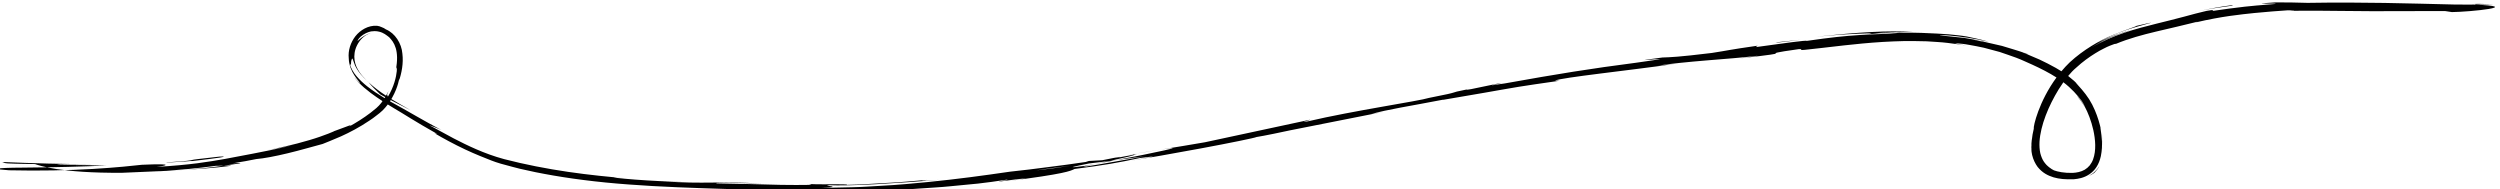 <?xml version="1.0" encoding="UTF-8" standalone="no"?>
<!DOCTYPE svg PUBLIC "-//W3C//DTD SVG 1.1//EN" "http://www.w3.org/Graphics/SVG/1.1/DTD/svg11.dtd">
<svg width="100%" height="100%" viewBox="0 0 423 32" version="1.1" xmlns="http://www.w3.org/2000/svg" xmlns:xlink="http://www.w3.org/1999/xlink" xml:space="preserve" xmlns:serif="http://www.serif.com/" style="fill-rule:evenodd;clip-rule:evenodd;stroke-linejoin:round;stroke-miterlimit:2;">
    <g transform="matrix(1,0,0,1,-728.741,-212.622)">
        <g transform="matrix(0.149,0,0,0.148,163.145,-31.114)">
            <g id="Plus">
                <path d="M4548.03,1854.06L4569.38,1854.75C4556.48,1854.6 4534.28,1853.51 4517.2,1852.19C4500.12,1850.89 4488.18,1849.37 4495.58,1849.77C4499.23,1850.09 4502.88,1850.44 4506.54,1850.68C4488.3,1849.16 4465.33,1846.93 4441.13,1843.36C4416.93,1839.82 4391.52,1834.83 4368.41,1828.78C4345.6,1822.61 4325.85,1812.74 4311.1,1805.07C4296.38,1797.26 4286.55,1791.45 4283.96,1790.44C4283.46,1789.87 4293.27,1793.62 4297.25,1795.53C4278.05,1785.43 4259.3,1774.01 4240.18,1763.48C4239.72,1763.22 4239.27,1762.94 4238.81,1762.67C4239.11,1762.21 4239.39,1761.74 4239.68,1761.28C4247.18,1765.22 4254.82,1768.98 4262.44,1773.01C4253.79,1768 4246.67,1763.99 4240.35,1760.1C4240.65,1759.57 4240.99,1759.04 4241.27,1758.52C4244.87,1752.05 4246.88,1746.37 4247.95,1742.55L4247.78,1743.05L4247.97,1742.51C4248.43,1740.87 4248.74,1739.54 4248.9,1738.7C4249.16,1738.41 4249.68,1736.74 4249.79,1736.54C4249.88,1736.38 4249.75,1737.23 4248.7,1740.37C4252.18,1730.06 4254.2,1719.11 4252.89,1708.23C4252,1696.52 4244.56,1684.74 4234.16,1680.45L4231.88,1679C4231.1,1678.54 4230.22,1678.28 4229.37,1677.91L4226.77,1676.89C4225.87,1676.64 4224.93,1676.51 4224,1676.32C4214.1,1675.69 4205.1,1681.22 4199.53,1688.27C4194.02,1695.51 4191.05,1704.62 4191.98,1713.53C4192.18,1721.69 4195.32,1728.34 4198.15,1732.7C4199.55,1734.94 4200.88,1736.73 4201.99,1738.1C4203.05,1739.54 4203.9,1740.55 4204.43,1741.19C4205.46,1742.49 4205.12,1742.39 4203.09,1740.57C4201.71,1739.08 4199.17,1736.81 4196.29,1732.66C4200.5,1738.88 4205.2,1743.27 4209.35,1746.99C4214.64,1751.55 4219.33,1755.02 4223.51,1757.89C4225.96,1759.59 4228.18,1761.07 4230.3,1762.46C4229.84,1763.1 4229.44,1763.81 4228.95,1764.44C4227.28,1766.67 4225.4,1768.5 4223.37,1770.38L4216.67,1775.83C4208.87,1781.8 4200.52,1787.1 4191.84,1791.88C4195,1790.01 4194.6,1789.7 4192.23,1790.53C4188.99,1791.74 4182.05,1794.32 4174.84,1797C4178.22,1795.76 4164.58,1801.98 4147.05,1807.1C4129.6,1812.42 4108.5,1816.87 4099.36,1818.66C4109.1,1817 4118.76,1815.01 4128.38,1812.86C4109.24,1817.47 4094.74,1820.22 4082.71,1822.6C4070.67,1825 4061.07,1826.77 4051.49,1828.55C4032.3,1831.9 4013.09,1835.34 3973.78,1837.66C3983.28,1836.56 3997.04,1833.44 3957.16,1835.24C3948.05,1836.27 3927.84,1838.47 3901.11,1840.03C3874.39,1841.59 3841.16,1842.34 3806.3,1841.54L3792.96,1840.34C3792.96,1840.34 3787.9,1838.63 3821.8,1838.5C3855.72,1838.24 3891.8,1837.29 3917.23,1836.12C3902.41,1836.06 3900.35,1835.81 3896.44,1835.69C3892.53,1835.55 3886.79,1835.6 3864.6,1835.35C3848.93,1834.5 3888.8,1834.73 3901.84,1834.53C3867.43,1834.53 3832.99,1833.55 3798.54,1832.08C3803.1,1833.8 3798.25,1833.85 3835.67,1834.42C3840.22,1836 3864.33,1844.9 3934.74,1844.4C3952.81,1843.61 3965.88,1843.04 3978.55,1842.49C3976.88,1842.61 3975.38,1842.72 3974.08,1842.8C3975.93,1842.7 3978.68,1842.54 3981.5,1842.37C3989.48,1842.08 3997.7,1841.51 4006.61,1841C3999.03,1841.41 3991.78,1841.79 3985.48,1842.14C3999.39,1841.06 4020.5,1839.36 4041.06,1836.43C4044.02,1836.39 4046.99,1836.43 4049.95,1836.31C4041.02,1837.57 4033.11,1838.49 4025.98,1839.29C4018.82,1839.92 4012.46,1840.48 4006.61,1841C4032.39,1839.63 4061.17,1836.56 4057.95,1836.08L4049.98,1836.31C4051.64,1836.06 4052.98,1835.86 4054.72,1835.6C4074.96,1833.05 4070.86,1832.79 4060,1833.6C4070.33,1832.03 4079.7,1830.17 4086.99,1828.71C4095.27,1828.07 4108.67,1825.49 4122.68,1822.08C4136.7,1818.72 4151.25,1814.37 4162.3,1811.45C4165.55,1810.03 4173.39,1807.14 4183.19,1802.74C4192.97,1798.32 4204.62,1792.16 4215.41,1784.77C4218.14,1782.97 4220.79,1781.08 4223.3,1779.04C4225.84,1777.06 4228.36,1775.24 4230.73,1772.82C4232.82,1770.68 4234.66,1768.48 4236.3,1766.28C4238.91,1767.91 4241.38,1769.41 4243.74,1770.86C4255.38,1777.65 4265.28,1784.57 4292.48,1800.03L4289.43,1799.18C4299.03,1804.92 4311.82,1811.88 4323.99,1817.64C4336.15,1823.43 4347.7,1827.87 4354.02,1830.4C4359.88,1832.73 4368.23,1835.21 4378.32,1837.73C4380.85,1838.39 4383.49,1839.07 4386.24,1839.78C4389.02,1840.4 4391.9,1841.04 4394.88,1841.7C4400.84,1843.06 4407.22,1844.44 4414,1845.65C4441.09,1850.81 4474.24,1855.19 4509.93,1857.77C4545.61,1860.52 4583.78,1861.75 4620.96,1862.92C4639.53,1863.57 4657.88,1864.2 4675.57,1864.82C4693.32,1865.29 4710.42,1865.74 4726.44,1866.16C4701.56,1863.97 4786.06,1866.74 4791.06,1863.87C4798.54,1864.12 4816.41,1863.66 4795.68,1865.07C4803.85,1864.66 4811.52,1864.27 4818.76,1863.91C4825.99,1863.4 4832.8,1862.91 4839.28,1862.45C4852.23,1861.51 4863.88,1860.97 4874.84,1859.83C4885.8,1858.77 4896.14,1857.76 4906.55,1856.75C4916.94,1855.65 4927.35,1854.05 4938.51,1852.37C4946.01,1852.07 4924.71,1854.86 4931.36,1854.41C4936.56,1853.67 4951.93,1851.48 4958.73,1851C4965.38,1850.51 4949.29,1852.65 4939.03,1854.09C5005.32,1845.66 5011.65,1842.32 5016.21,1840.04C5049.75,1835.75 5066.37,1832.74 5090.24,1827.57C5096.09,1826.89 5103.86,1825.75 5105.08,1825.76C5106.29,1825.76 5100.98,1827.02 5080.55,1830.54C5092.07,1828.72 5127.17,1822.66 5159.58,1816.54C5192.01,1810.48 5221.75,1804.37 5222.79,1803.51C5230.03,1802.46 5254.75,1797.26 5260.74,1795.9C5312.01,1785.68 5316.52,1784.78 5366.86,1774.74L5352.87,1777.3C5372.43,1771.77 5394.65,1768.62 5435.25,1760.71L5434.12,1761.09C5480.84,1752.98 5490.95,1751.37 5500.85,1749.48C5510.77,1747.71 5520.52,1745.81 5566.84,1739.19L5561.65,1738.99C5569.93,1735.41 5643.8,1727.67 5697.55,1719.97L5678.04,1721.98C5692.7,1719.66 5713.35,1717.66 5734.04,1715.93C5754.71,1714.21 5775.48,1712.67 5790.3,1710.79C5796.78,1710.12 5780.16,1712.47 5771.15,1713.72C5848.78,1704.69 5781.04,1711.09 5838.62,1703.04C5849.32,1702.39 5825.19,1706.49 5863.92,1701.77C5873.59,1700.87 5901.58,1696.84 5933.9,1694.81C5941.98,1694.19 5950.32,1694.14 5958.72,1693.8C5967.1,1693.74 5975.52,1693.88 5983.75,1694.09C5991.95,1694.7 6000.01,1694.97 6007.57,1695.92C6015.12,1697 6022.33,1697.69 6028.77,1699.07C6023.12,1697.69 6017.35,1697 6016.4,1696.54C6015.92,1696.34 6016.62,1696.31 6019.12,1696.5C6021.61,1696.69 6025.9,1696.99 6032.47,1698.24C6037.5,1699.22 6043.02,1700.07 6048.75,1701.44C6054.44,1702.97 6060.45,1704.59 6066.67,1706.26C6072.78,1708.25 6078.99,1710.59 6085.33,1712.8C6091.64,1715.11 6097.72,1718.22 6103.93,1720.87C6113.61,1725.32 6122.98,1730.16 6131.24,1735.46C6111.37,1762.6 6104.65,1791.49 6105.43,1794.13C6103.38,1802.7 6102.09,1811.8 6103.5,1821.24L6103.93,1823.69L6103.81,1823.03L6103.51,1821.26L6103.82,1823.05L6103.93,1823.69C6103.9,1823.54 6103.87,1823.38 6103.85,1823.23C6103.85,1823.23 6103.84,1823.19 6103.84,1823.19C6103.79,1822.93 6103.75,1822.67 6103.7,1822.41L6103.69,1822.36C6103.63,1821.98 6103.57,1821.61 6103.51,1821.26L6103.51,1821.26L6103.69,1822.36L6103.7,1822.37L6103.76,1822.71L6103.76,1822.73L6103.82,1823.05C6103.82,1823.05 6103.85,1823.23 6103.85,1823.23C6103.85,1823.23 6103.93,1823.69 6103.93,1823.69L6103.82,1823.05C6103.82,1823.05 6103.81,1823.03 6103.81,1823.03L6103.76,1822.71L6103.51,1821.26C6102.37,1814.57 6102.41,1812.63 6102.93,1805.08C6102.07,1812.22 6102.31,1818.59 6103.58,1824.09C6104.9,1829.59 6107.18,1834.1 6109.79,1837.67C6115.37,1844.67 6121.62,1847.62 6127.9,1849.6C6134.39,1851.47 6141.11,1852.14 6151.1,1851.78C6156.08,1851.3 6162.24,1850.32 6168.43,1846.19C6171.48,1844.15 6174.45,1841.33 6176.71,1837.72C6178.99,1834.14 6180.62,1829.91 6181.62,1825.33C6184.24,1812.46 6182.31,1801.8 6181.62,1796.53C6180.81,1791.98 6180.95,1791.24 6182.06,1796.54C6180.44,1788.37 6178.01,1780.44 6174.77,1772.8C6172.94,1768.53 6170.86,1764.34 6168.29,1760.29C6165.68,1756.32 6162.99,1752.64 6159.93,1749.1C6154.68,1742.89 6152.34,1740.84 6153.19,1741.39C6153.59,1741.73 6154.93,1742.89 6156.84,1744.89C6153.04,1740.83 6148.88,1737.1 6144.48,1733.72C6147.33,1730.24 6150.32,1727 6153.59,1724.26C6161,1717.37 6168.59,1711.94 6175.28,1707.79C6178.64,1705.72 6181.74,1703.91 6184.6,1702.54C6187.39,1701.05 6189.88,1699.9 6191.98,1699.08C6196.1,1697.32 6198.52,1696.64 6198.6,1697.06C6213.25,1690.91 6228.76,1686.7 6244.46,1682.94C6260.13,1679.25 6276.15,1675.51 6291.78,1671.58L6289.4,1672.48C6319.35,1665.41 6340.23,1663.44 6356.02,1661.74C6371.85,1660.19 6382.75,1659.41 6393.63,1658.67C6407.98,1658.54 6397.52,1659.09 6396.34,1659.29C6418.98,1658.89 6436.56,1659.2 6451.37,1659.34C6466.19,1659.46 6478.22,1659.56 6489.79,1659.66C6512.93,1659.61 6534.23,1659.56 6572.34,1659.48L6580.24,1660.68C6600.9,1660.47 6663.03,1654.19 6605.1,1652.14L6605.12,1652.14C6606.15,1652.11 6606.7,1652.06 6607.01,1652.01L6603.2,1652.08L6605.08,1652.14C6602.06,1652.23 6596.01,1652.18 6583.71,1652.05C6529.2,1650.77 6481.07,1649.08 6416.37,1650.14C6404.12,1649.75 6391.83,1649.53 6379.51,1649.59C6354.04,1651.2 6366.57,1650.94 6374.84,1650.95C6378.98,1650.98 6382.05,1651.08 6378.8,1651.47C6375.56,1651.94 6365.98,1652.27 6344.88,1654.52C6315.04,1658 6309.56,1659.63 6308.74,1659.12C6307.94,1658.88 6311.93,1657.49 6301.48,1659.35C6294.2,1660.97 6285.38,1663.39 6276.05,1665.95C6266.6,1668.51 6256.03,1671.12 6244.61,1673.97C6221.92,1679.66 6195.32,1686.63 6170.92,1701.22C6186.74,1691.14 6200.65,1685.99 6217.05,1680.83C6203.44,1684.66 6189.9,1689.61 6177.13,1696.38C6199.83,1683.04 6221.78,1677.73 6231.88,1674.77C6242.14,1672.07 6241.47,1671.82 6222.05,1676.44C6220.81,1677.57 6210.12,1680.66 6195.24,1686.89C6180.37,1693.02 6161.71,1703.77 6146.3,1718.11C6142.88,1721.4 6139.76,1724.85 6136.83,1728.35C6134.73,1727 6132.6,1725.69 6130.45,1724.48C6124.38,1721.01 6118.2,1717.94 6112.03,1714.97L6092.97,1706.79L6093.57,1706.95C6088.03,1704.88 6078.7,1702.27 6069.38,1699.35C6064.61,1698.25 6059.8,1697.14 6055.4,1696.12C6051.01,1695.06 6047,1694.16 6043.77,1693.74C6023.27,1689.51 6054.16,1695.34 6048.96,1694.08L6026.45,1690.21C6018.89,1689.41 6011.35,1688.52 6003.79,1687.82C5985.26,1685.96 6023.28,1686.75 6054.08,1694.72C6049.01,1692.91 6044.5,1691.94 6040.46,1690.99C6036.41,1690.06 6032.8,1689.28 6029.35,1688.59C6022.43,1687.36 6016.13,1686.91 6008.33,1686.05C5992.7,1685.12 5970.83,1683.12 5924.98,1684.87C5932.12,1684.41 5939.27,1683.89 5946.45,1683.78C5953.63,1683.6 5960.8,1683.24 5968,1683.45C5940.19,1681.53 5906.44,1683.72 5858.28,1688.79C5864.01,1688.34 5888.18,1686.03 5904.9,1685.45C5913.24,1685.02 5919.69,1684.93 5920.99,1685.2C5922.28,1685.47 5918.38,1685.76 5906.12,1687.04C5892.25,1687.86 5874.04,1689.72 5847.81,1693.59C5847.62,1693.11 5841.12,1693.78 5830.67,1695.11C5820.24,1696.54 5805.84,1698.52 5789.83,1700.72L5791.84,1699.11C5757.34,1704.06 5760.13,1704.26 5739.79,1707.41C5701.11,1712.15 5692.98,1712.27 5683.76,1712.6C5621.88,1720.76 5726.69,1708.43 5653.52,1718.63C5602.05,1725.34 5566.04,1731.16 5504.93,1742.2C5469.04,1747.9 5511.05,1740.32 5498.14,1742.15L5466.59,1748.74C5458.82,1750.09 5461.27,1749.33 5462.51,1748.94C5435.89,1754.26 5460.53,1750.54 5418.67,1758.79C5407.66,1762.36 5332.33,1773.45 5280.96,1785.61C5268.14,1787.79 5286.95,1783.57 5282.96,1783.84C5212.24,1799.13 5222.35,1796.94 5164.23,1809.5C5147.61,1812.42 5130.97,1815.15 5114.32,1817.85C5151.06,1812.08 5104.61,1822.14 5063.68,1829.84C5076.78,1828.09 5087.96,1826.59 5095.46,1825.58C5073.65,1829.47 5051.88,1833.61 5030,1837.11C5022.03,1838.12 5028.58,1836.64 5039.25,1834.42C5034.79,1835.23 5030.56,1836 5027.26,1836.6C5003.71,1839.76 5015.77,1837.11 5032.47,1833.77C5040.5,1832.75 5048.5,1831.91 5056.23,1830.83C5072.28,1827.29 5087.25,1823.84 5083.75,1823.64C5079.53,1824.52 5071.36,1826.04 5062.36,1827.64C5066.55,1826.7 5069.22,1826.05 5067.24,1826.25C5064.99,1826.47 5058.22,1827.97 5047.56,1830.05L5032.41,1830.9L5028.89,1832.04C5014.57,1834.13 5000.25,1836.21 4985.89,1837.94C4971.53,1839.74 4957.2,1841.72 4942.81,1843.14C4912.1,1847.66 4883.32,1851.59 4849.88,1854.95C4833.15,1856.56 4815.28,1858.35 4795.39,1859.33C4785.45,1859.83 4775.02,1860.73 4763.98,1860.92C4752.93,1861.16 4741.3,1861.42 4728.97,1861.7C4753.44,1860.28 4734.21,1859.85 4735.54,1858.54C4762.45,1859.84 4811.82,1856.43 4862.71,1852.48C4836.12,1854.23 4841.93,1853.2 4848.67,1852.51C4833.55,1853.72 4818.45,1855.3 4803.29,1855.98C4788.14,1856.74 4773,1858.01 4757.82,1858.2C4758.84,1857.66 4754,1857.53 4745.95,1857.52C4737.89,1857.39 4726.6,1857.89 4714.73,1857.26C4723.7,1858.47 4706.75,1858.49 4682.9,1858.21C4659.02,1857.68 4628.21,1856.71 4609.66,1856.52C4607.38,1855.77 4616.28,1855.26 4661.58,1856.8C4611.65,1853.62 4596.93,1857.69 4548.03,1854.06ZM4548.76,1854.09L4548.19,1854.07L4548.03,1854.06L4548.76,1854.09L4548.79,1854.09L4549.96,1854.14L4549.97,1854.14L4552.52,1854.25L4553.55,1854.29L4555.17,1854.36L4555.94,1854.39L4557.4,1854.44L4558.22,1854.47L4558.53,1854.48L4559.26,1854.5L4559.99,1854.53L4561.62,1854.58L4562.09,1854.59L4563.05,1854.62L4565.39,1854.67L4566.09,1854.69L4567.65,1854.72L4569.38,1854.75L4566.09,1854.69L4563.95,1854.64L4563.43,1854.63L4563.38,1854.62L4563.28,1854.62L4561.48,1854.57L4561.41,1854.57L4560.18,1854.53L4559.26,1854.5L4558.22,1854.47L4556.73,1854.41L4553.86,1854.31L4550.82,1854.18L4549.97,1854.14L4548.76,1854.09L4548.03,1854.06L4548.05,1854.06L4548.19,1854.07L4554.39,1854.37C4554.87,1854.39 4555.35,1854.42 4555.84,1854.44C4556.3,1854.46 4556.76,1854.49 4557.23,1854.51C4557.68,1854.53 4558.13,1854.55 4558.58,1854.57L4560.54,1854.65L4561.8,1854.7L4563.03,1854.74L4564.23,1854.77L4565.39,1854.8L4566.52,1854.8C4566.71,1854.8 4566.9,1854.8 4567.08,1854.8C4567.26,1854.8 4567.43,1854.8 4567.61,1854.8C4567.78,1854.8 4567.95,1854.79 4568.13,1854.79C4568.44,1854.78 4568.75,1854.77 4569.06,1854.76L4569.38,1854.75L4568.01,1854.73L4567.32,1854.72L4566.23,1854.69L4564.56,1854.66L4563.51,1854.63L4562.23,1854.6L4561.86,1854.59L4560.49,1854.54L4558.88,1854.49L4556.67,1854.42L4555.94,1854.39L4555.33,1854.36L4554.76,1854.34L4554.57,1854.34L4553.8,1854.3L4553.55,1854.29L4552.62,1854.26L4552.52,1854.25L4552.19,1854.24C4552.19,1854.24 4549.55,1854.12 4549.55,1854.12L4548.79,1854.09L4548.76,1854.09ZM4548.19,1854.07L4548.21,1854.07L4551.33,1854.2L4551.42,1854.21L4553.2,1854.28L4553.32,1854.29L4554.36,1854.33L4554.63,1854.34L4554.67,1854.34L4554.71,1854.34L4554.83,1854.35L4554.92,1854.35L4556.23,1854.4L4556.53,1854.41L4556.71,1854.42L4557.21,1854.44L4559.61,1854.52L4560.64,1854.55L4560.7,1854.55L4562.65,1854.61L4562.67,1854.61L4563.3,1854.62L4564.55,1854.66L4564.65,1854.66L4564.69,1854.66L4566,1854.69L4566.04,1854.69L4567.95,1854.73L4569.38,1854.75L4567.83,1854.73L4566.44,1854.7L4565.53,1854.68L4564.55,1854.66L4563.05,1854.62L4562.17,1854.6L4561.86,1854.59L4561.47,1854.57L4560.49,1854.54C4560.49,1854.54 4559.29,1854.51 4559.29,1854.51L4556.71,1854.42L4556.23,1854.4L4555.57,1854.37L4555.33,1854.36L4554.83,1854.35L4554.76,1854.34L4554.67,1854.34L4554.57,1854.34L4554.36,1854.33L4551.66,1854.22L4548.21,1854.07L4548.03,1854.06L4548.19,1854.07ZM4569.38,1854.75L4548.03,1854.06L4548.71,1854.09L4550.82,1854.18L4555.36,1854.36L4555.64,1854.37L4561.41,1854.57L4563.38,1854.62L4566.44,1854.69L4569.38,1854.75ZM4548.26,1854.07L4548.21,1854.07L4548.26,1854.07C4549.28,1854.12 4550.3,1854.16 4551.33,1854.2L4551.37,1854.21L4551.42,1854.21C4552.02,1854.23 4552.61,1854.26 4553.2,1854.28L4553.27,1854.29L4553.32,1854.29C4554.61,1854.34 4555.91,1854.39 4557.2,1854.44L4557.22,1854.44L4559.54,1854.52L4559.61,1854.52L4559.66,1854.52C4559.99,1854.53 4560.31,1854.54 4560.64,1854.55L4560.68,1854.55L4560.7,1854.55C4561.35,1854.57 4562,1854.59 4562.65,1854.61L4562.67,1854.61C4563.33,1854.63 4563.99,1854.65 4564.65,1854.66L4564.69,1854.66C4565.13,1854.67 4565.57,1854.68 4566,1854.69L4566.04,1854.69C4566.2,1854.7 4566.37,1854.7 4566.53,1854.7L4567.91,1854.73L4567.95,1854.73L4567.99,1854.73C4568.42,1854.74 4568.86,1854.74 4569.3,1854.75L4569.38,1854.75C4568.27,1854.74 4567.15,1854.72 4566.03,1854.69C4565.58,1854.68 4565.12,1854.67 4564.66,1854.66C4564.66,1854.66 4564.49,1854.66 4564.49,1854.66C4563.89,1854.64 4563.3,1854.63 4562.71,1854.61L4562.53,1854.61C4561.97,1854.59 4561.42,1854.58 4560.86,1854.56L4560.68,1854.55C4560.35,1854.54 4560.01,1854.53 4559.66,1854.52L4559.54,1854.52C4558.83,1854.49 4558.11,1854.47 4557.4,1854.44L4557.22,1854.44C4555.93,1854.39 4554.61,1854.34 4553.27,1854.29L4553.16,1854.28C4552.6,1854.26 4552.05,1854.24 4551.49,1854.21L4551.36,1854.2C4550.34,1854.16 4549.3,1854.12 4548.26,1854.07ZM6166.83,1848.44C6168.11,1847.97 6169.36,1847.34 6170.64,1846.75C6171.84,1846.03 6173.07,1845.29 6174.24,1844.46C6176.51,1842.11 6178.57,1839.53 6179.99,1836.71C6176.87,1841.72 6172.21,1846.1 6166.83,1848.44ZM6160.12,1762.58C6162.76,1766.79 6163.34,1768.61 6163.36,1768.84C6166.92,1775.44 6170.7,1784.91 6173.1,1795.68C6175.4,1806.34 6176.53,1818.82 6172.78,1829.12C6171.85,1831.67 6170.51,1833.94 6168.97,1835.98C6167.36,1837.95 6165.44,1839.57 6163.35,1840.86C6159.09,1843.36 6154.13,1844.29 6149.55,1844.52C6140.18,1844.81 6132.53,1843.16 6128.4,1841.63C6127.65,1841.22 6126.8,1840.74 6125.85,1840.21C6124.98,1839.58 6124.01,1838.89 6122.96,1838.14C6121.91,1837.41 6121.01,1836.37 6119.9,1835.43C6118.94,1834.34 6117.93,1833.17 6117.01,1831.84C6115.19,1829.15 6113.8,1825.78 6112.84,1821.93C6112,1818.03 6111.74,1813.64 6111.95,1808.98C6113.08,1790.19 6122.17,1768 6133.7,1749.04C6135.43,1746.24 6137.23,1743.54 6139.05,1740.91C6148.1,1747.79 6155,1755.6 6160.12,1762.58ZM4972.72,1841.66C4977.14,1840.86 4982.79,1840.06 4989.28,1839.22C4995.78,1838.38 5003.11,1837.49 5010.88,1836.49C4999.66,1838.36 4986.88,1839.91 4972.72,1841.66ZM5063.68,1829.85C5061.26,1830.17 5058.73,1830.5 5056.23,1830.83C5050.14,1832.21 5044.38,1833.34 5039.25,1834.42C5046.61,1833.13 5054.95,1831.58 5063.68,1829.85ZM4012.19,1831.21C4009.71,1831.52 4007.15,1831.8 4004.51,1832.08C4001.88,1832.35 3999.16,1832.62 3996.36,1832.9C4005.36,1832.11 4009.58,1831.57 4012.19,1831.21ZM3999.46,1831.88C4008.94,1831.33 4018.35,1830.33 4012.19,1831.22C4043.17,1827.69 4059.33,1825.27 4044.99,1825.93C4019.39,1828.85 4016.34,1829.17 4013.95,1829.79C4011.55,1830.32 4009.77,1830.96 3986.49,1832.39C3980.46,1833.09 3989.98,1832.52 3999.46,1831.88ZM5078.57,1823.97C5080.27,1823.77 5081.36,1823.67 5082.13,1823.63C5082.9,1823.6 5083.34,1823.62 5083.75,1823.64C5088.4,1822.68 5088.47,1822.48 5078.57,1823.97ZM6103.92,1823.67L6103.65,1822.15L6103.5,1821.25C6103.53,1821.41 6103.55,1821.57 6103.58,1821.72L6103.65,1822.15L6103.77,1822.88L6103.93,1823.69L6103.92,1823.67ZM5114.32,1817.85C5108.75,1818.78 5103.19,1819.68 5097.62,1820.57C5092.06,1821.45 5086.48,1822.31 5080.91,1823.13C5096.06,1820.74 5106.8,1819.04 5114.32,1817.85ZM6183.94,1814.27C6183.93,1814.92 6183.93,1815.57 6183.91,1816.23C6183.9,1816.88 6183.87,1817.54 6183.82,1818.19C6183.9,1816.8 6183.93,1815.51 6183.94,1814.27ZM6183.94,1812.78C6183.94,1813.02 6183.94,1813.27 6183.94,1813.52C6183.94,1813.76 6183.94,1814.02 6183.94,1814.27C6183.94,1813.77 6183.94,1813.28 6183.94,1812.78ZM6182.73,1799.94L6182.66,1799.48C6182.68,1799.63 6182.71,1799.78 6182.73,1799.94C6183.06,1801.97 6183.33,1804.01 6183.53,1806.07C6183.76,1808.29 6183.9,1810.52 6183.94,1812.78C6183.88,1807.08 6183.24,1803.06 6182.73,1799.94ZM6182.23,1797.36C6182.17,1797.08 6182.11,1796.81 6182.06,1796.54C6182.11,1796.8 6182.17,1797.07 6182.23,1797.36C6182.28,1797.57 6182.32,1797.79 6182.37,1798C6182.47,1798.49 6182.57,1798.98 6182.65,1799.48C6182.5,1798.69 6182.36,1797.99 6182.23,1797.36ZM6155.06,1757.22C6161.51,1765.38 6163.24,1769.16 6163.36,1768.84C6160.92,1764.25 6158.33,1761.01 6156.74,1758.95C6155.13,1756.97 6154.49,1756.27 6155.06,1757.22ZM4221.32,1682.45L4221.34,1682.45C4223.23,1682.45 4224.93,1682.67 4226.45,1683.08C4231.58,1684.28 4234.63,1686.94 4237.85,1689.42C4240.6,1692.35 4243.49,1695.69 4245.38,1701.98C4247.03,1707.65 4247.6,1715.76 4245.4,1726.79C4246.52,1722.2 4246.88,1723.36 4246.48,1728.44C4245.91,1734.31 4243.51,1745.96 4236.34,1757.56C4236.31,1757.54 4236.28,1757.52 4236.25,1757.5C4236.66,1756.34 4236.09,1756.34 4235.74,1755.99C4235.29,1755.55 4235.41,1754.75 4237.13,1750.91C4237.25,1750.66 4237.37,1750.41 4237.48,1750.15C4237.36,1750.42 4237.24,1750.67 4237.13,1750.91C4236.29,1752.74 4235.32,1754.51 4234.33,1756.25C4227.15,1751.51 4220.71,1746.77 4214.25,1740.72C4218.31,1745.61 4222.91,1750.26 4227.71,1754.72C4229.6,1755.82 4231.51,1756.86 4233.42,1757.91C4233.18,1758.3 4232.89,1758.65 4232.65,1759.04C4225.81,1754.91 4219.13,1750.5 4212.83,1745.51C4208.57,1742.06 4204.52,1738.32 4200.92,1734.06C4197.33,1729.84 4194.33,1724.78 4192.95,1719.17C4194.02,1722.05 4194.35,1721.23 4194.54,1719.55C4194.6,1718.7 4194.69,1717.66 4194.77,1716.67C4194.98,1715.68 4195.23,1714.79 4195.49,1714.28C4195.75,1713.77 4196.05,1713.65 4196.36,1714.16C4196.75,1714.67 4196.85,1715.86 4197.68,1717.82C4198.88,1721.78 4201.77,1729.09 4212.54,1739.11C4209.63,1736.14 4206.55,1732.93 4204.02,1729.06C4201.41,1725.21 4199.38,1720.91 4198.6,1715.63C4197.82,1710.42 4198.52,1704.36 4201.47,1698.51C4204.35,1692.77 4209.55,1686.89 4217.03,1684.75C4212.12,1685.75 4206.62,1689.55 4203.97,1692C4202.7,1693.25 4201.87,1693.9 4201.95,1693.45C4202.09,1693.07 4202.8,1691.28 4205.62,1688.64C4209.65,1685.21 4213.75,1683.52 4217.3,1682.76C4218.73,1682.55 4220.07,1682.45 4221.32,1682.45ZM6161.11,1749.75C6160.63,1749.15 6160.14,1748.57 6159.64,1747.99C6160.11,1748.54 6160.6,1749.12 6161.11,1749.75C6161.15,1749.79 6161.19,1749.84 6161.22,1749.89C6161.74,1750.53 6162.25,1751.17 6162.75,1751.83C6162.19,1751.09 6161.64,1750.4 6161.11,1749.75ZM6159,1747.24C6159.07,1747.32 6159.14,1747.4 6159.21,1747.49C6159.14,1747.4 6159.07,1747.32 6159,1747.24C6158.22,1746.35 6157.5,1745.57 6156.84,1744.88C6157.24,1745.32 6157.64,1745.74 6158.04,1746.17C6158.36,1746.53 6158.69,1746.88 6159,1747.24ZM4248,1742.41L4247.96,1742.55C4247.97,1742.5 4247.99,1742.46 4248,1742.41C4248.24,1741.74 4248.48,1741.05 4248.71,1740.36C4248.51,1740.96 4248.27,1741.64 4248,1742.41ZM4213.91,1740.3C4213.35,1739.81 4213.05,1739.55 4212.54,1739.11C4213.08,1739.62 4213.76,1740.26 4214.25,1740.72L4213.91,1740.3ZM4196.17,1732.48C4196.21,1732.54 4196.25,1732.6 4196.29,1732.66L4196.06,1732.31C4196.09,1732.37 4196.13,1732.42 4196.17,1732.48ZM4195.03,1730.73C4194.99,1730.67 4194.95,1730.61 4194.91,1730.55C4194.95,1730.61 4194.99,1730.67 4195.03,1730.73C4195.37,1731.27 4195.71,1731.79 4196.06,1732.31C4195.87,1732.03 4195.68,1731.75 4195.49,1731.45C4195.33,1731.22 4195.18,1730.98 4195.03,1730.73ZM4193.45,1728.05C4193.94,1728.94 4194.43,1729.77 4194.91,1730.55C4194.63,1730.09 4194.35,1729.62 4194.07,1729.15C4193.86,1728.79 4193.65,1728.42 4193.45,1728.05C4193.38,1727.93 4193.32,1727.81 4193.25,1727.68C4193.32,1727.81 4193.38,1727.93 4193.45,1728.05ZM4245.13,1728.09L4245.4,1726.79L4245.26,1727.48L4245.13,1728.09L4244.92,1729.05L4244.66,1730.17C4244.66,1730.17 4244.66,1730.19 4244.66,1730.19L4245.13,1728.09ZM4245.14,1727.93L4245.17,1727.77L4245.4,1726.8L4245.14,1727.93ZM6096.64,1707.84L6093.57,1706.95C6099.17,1709.13 6101.51,1709.95 6096.64,1707.84ZM5814.69,1695.06L5812.21,1695.72C5817.38,1695.38 5825.1,1694.31 5840.66,1692.32L5814.69,1695.06ZM5907.32,1686.96C5913.34,1686.26 5922.41,1685.49 5931.09,1684.95C5939.77,1684.42 5948.06,1684.14 5952.53,1684.43C5938.68,1685.79 5927.99,1685.68 5907.32,1686.96ZM6291.73,1659.82C6290.1,1660.18 6288.44,1660.57 6286.74,1660.98C6285.04,1661.39 6283.3,1661.83 6281.52,1662.31C6284.8,1661.45 6288.24,1660.62 6291.73,1659.82ZM6330.76,1652.74C6318.49,1654.27 6304.57,1656.85 6291.73,1659.82C6303.7,1657.12 6313.58,1655.71 6320.38,1654.8C6329.06,1653.59 6332.98,1653.27 6330.76,1652.74ZM6607.01,1652.01L6627.63,1651.69C6595.41,1650.73 6609.58,1651.65 6607.01,1652.01Z" />
            </g>
        </g>
    </g>
</svg>

